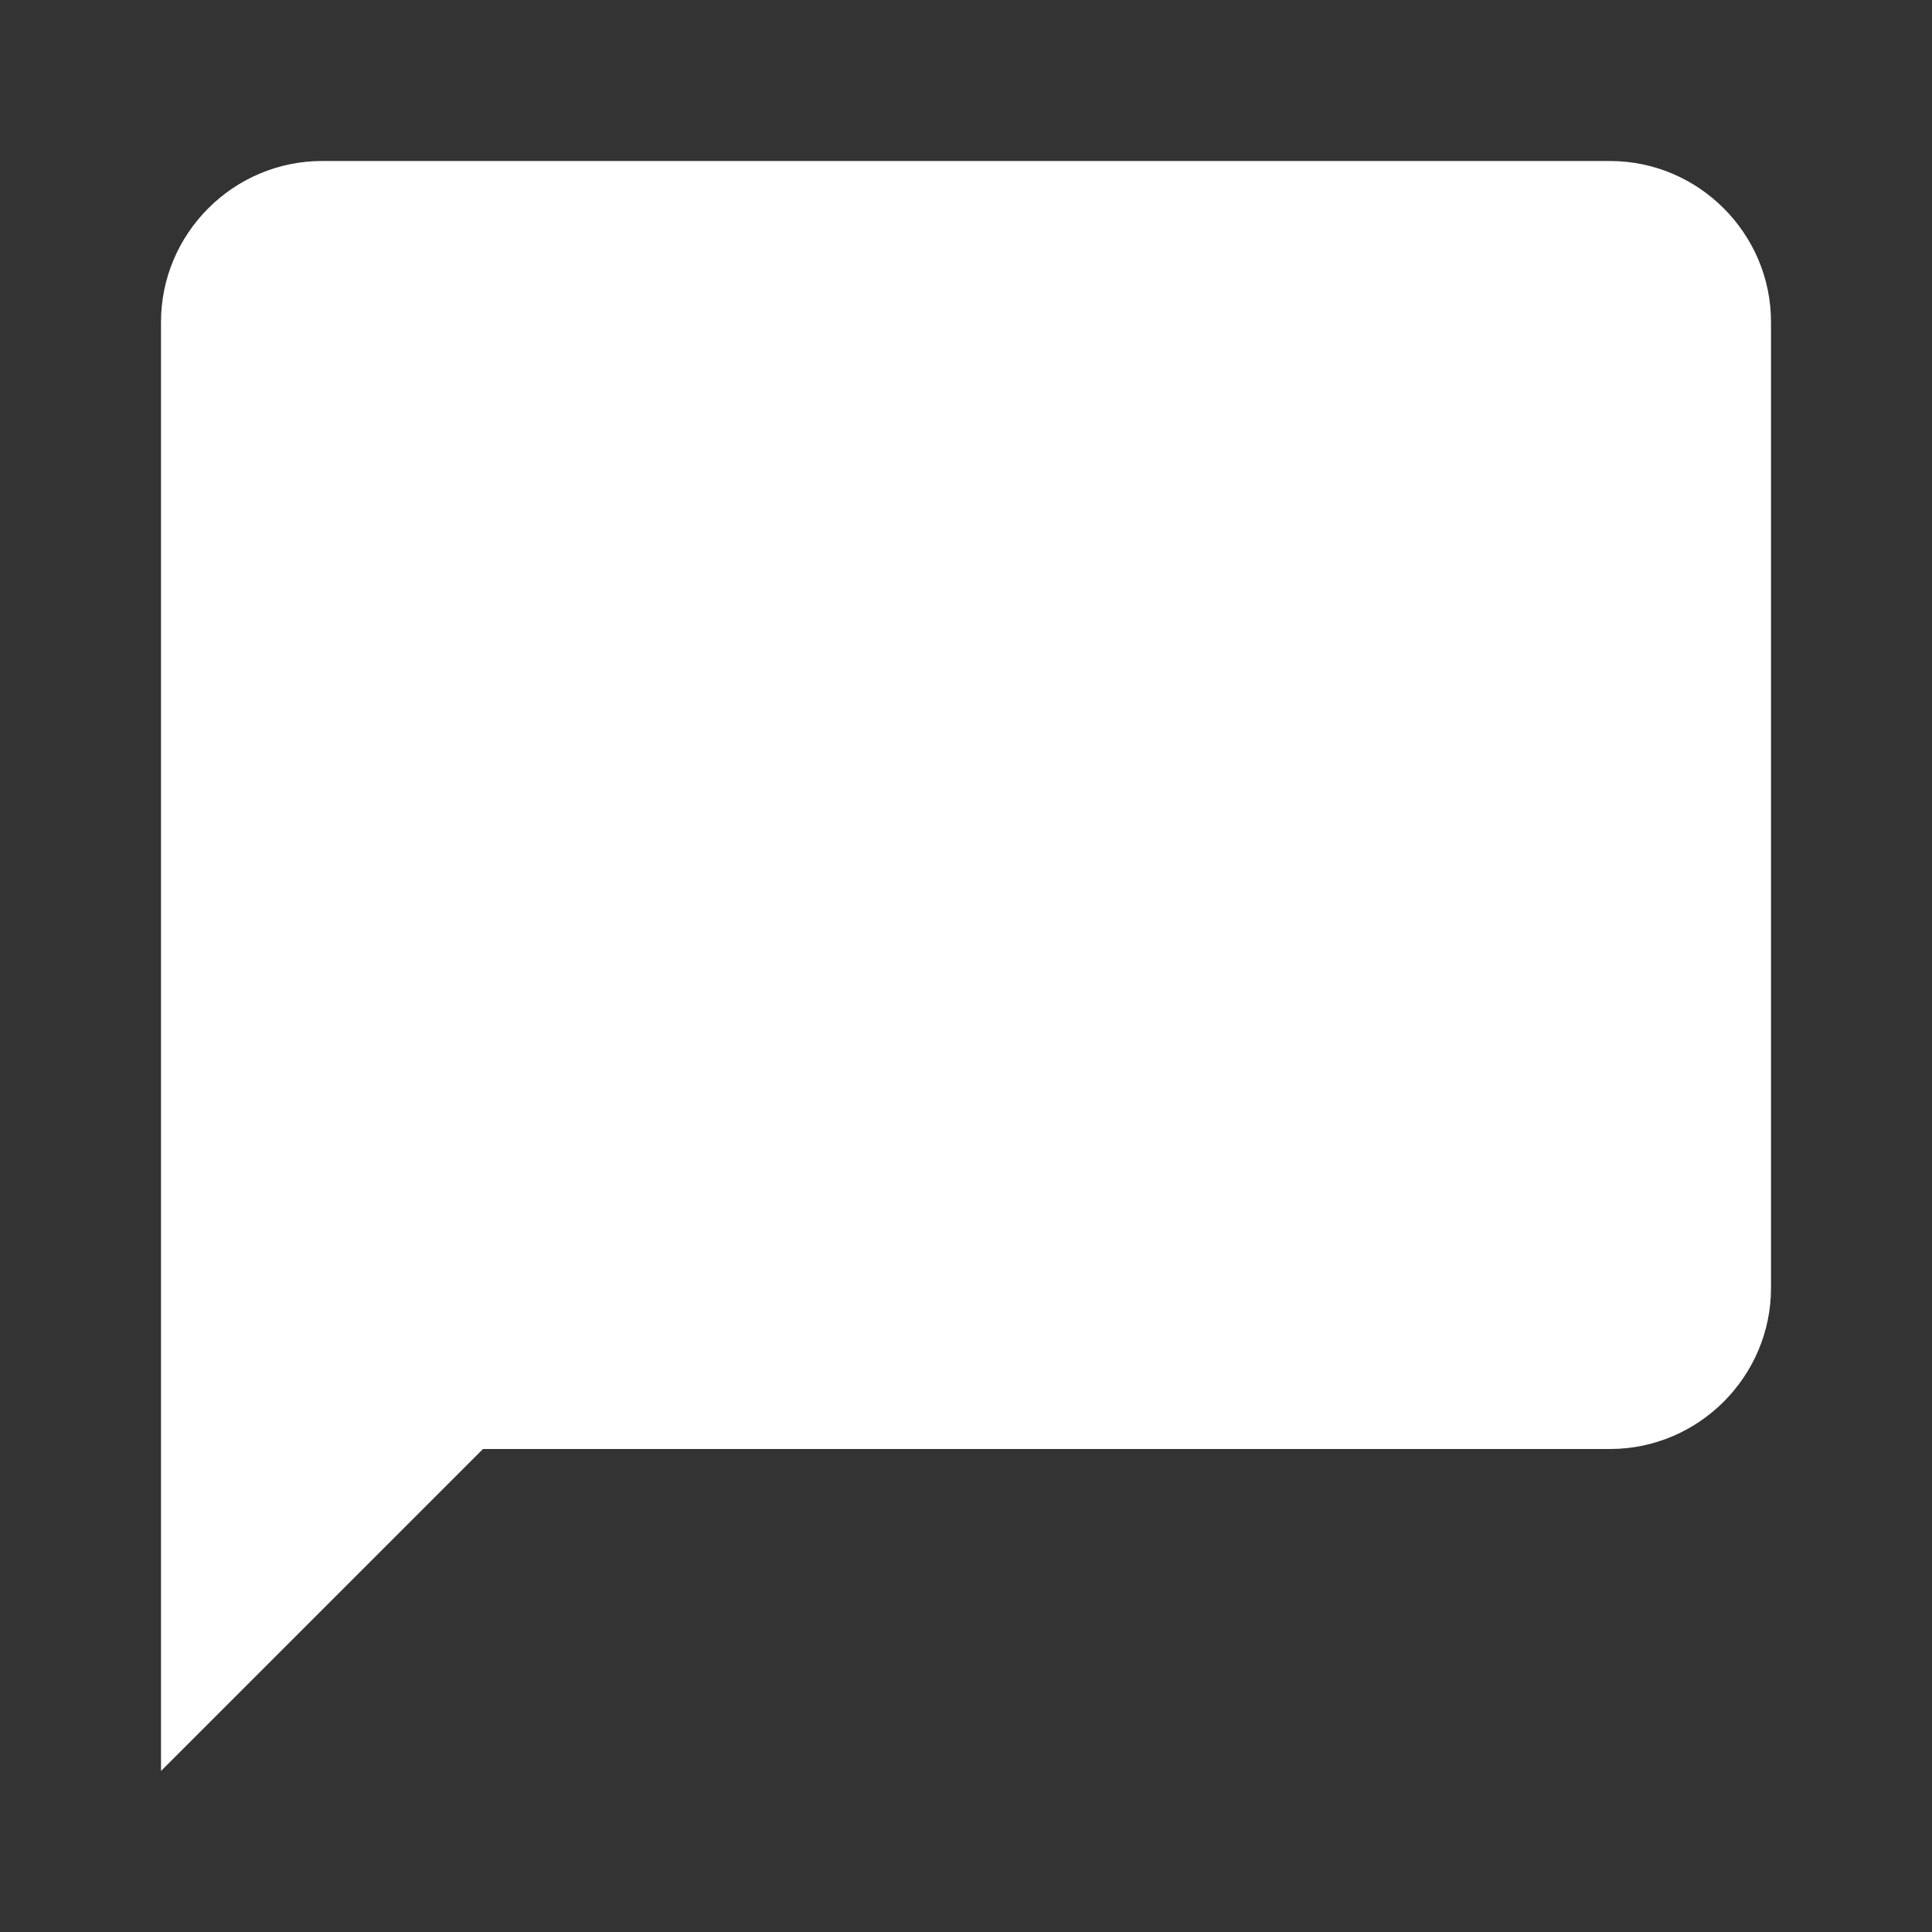<svg width="24" height="24" viewBox="0 0 24 24" fill="none" xmlns="http://www.w3.org/2000/svg">
<rect x="0" y="0" width="24" height="24" fill="#333333" stroke="none"/>
<g id="chat_bubble">
<path id="icon/communication/chat_bubble_outline_24px" d="M20 2L4 2C2.9 2 2 2.9 2 4L2 22L6 18L20 18C21.1 18 22 17.1 22 16L22 4C22 2.9 21.1 2 20 2Z" fill="white"/>
</g>
</svg>

